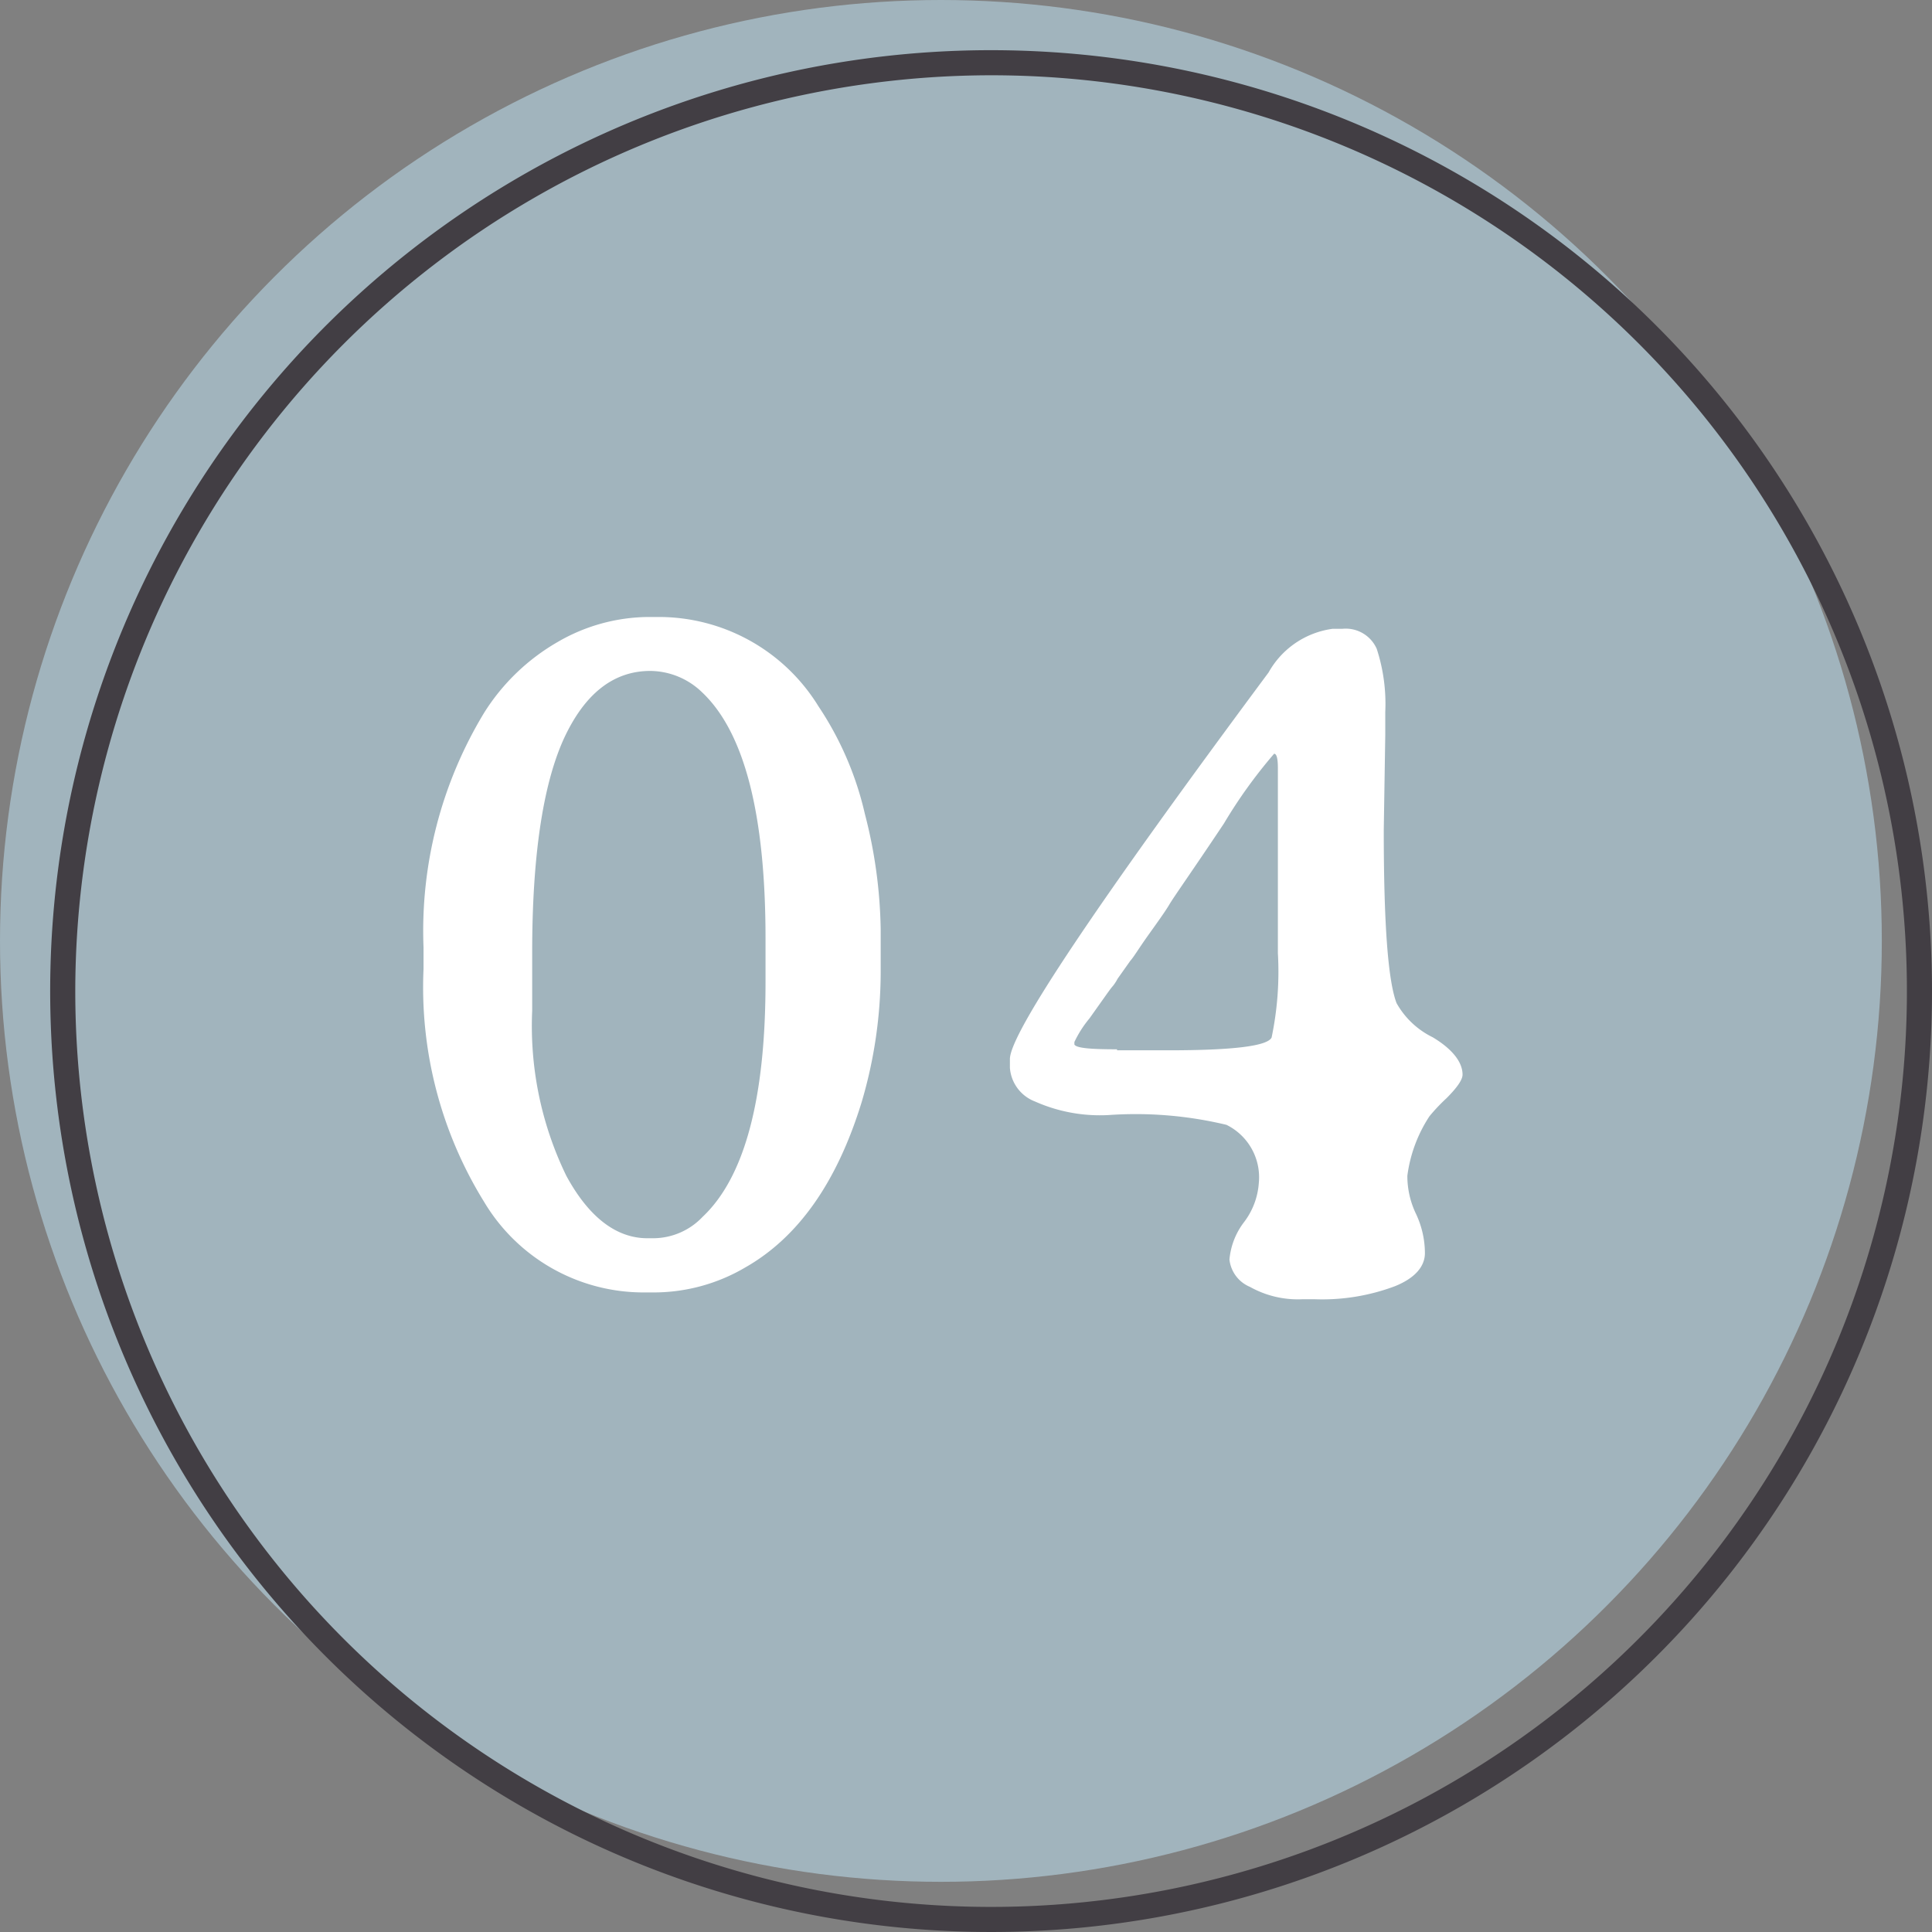 <svg xmlns="http://www.w3.org/2000/svg" viewBox="0 0 77 77"><rect x="0" y="0" width="77" height="77" fill="#808080" stroke="none"/><defs><style>.cls-1{fill:#a1b4bd;}.cls-2{fill:#423e44;}.cls-3{fill:#fff;}</style></defs><title>no4</title><g id="レイヤー_2" data-name="レイヤー 2"><g id="contents"><circle class="cls-1" cx="37.5" cy="37.5" r="37.5"/><path class="cls-2" d="M39.5,3A36.5,36.5,0,1,1,3,39.5,36.54,36.54,0,0,1,39.5,3m0-1A37.5,37.5,0,1,0,77,39.5,37.5,37.5,0,0,0,39.5,2Z"/><path class="cls-3" d="M35.1,37.05v1.7a18.38,18.38,0,0,1-.76,5.18q-1.47,4.78-4.63,6.58a7.19,7.19,0,0,1-3.63,1h-.37a7.4,7.4,0,0,1-6.41-3.6,16.25,16.25,0,0,1-2.42-9.29v-.43l0-.43a16.76,16.76,0,0,1,2.42-9.36,8.41,8.41,0,0,1,2.92-2.81,7.28,7.28,0,0,1,3.64-1h.37a7.47,7.47,0,0,1,6.39,3.56,12.87,12.87,0,0,1,1.85,4.29A19.34,19.34,0,0,1,35.1,37.05Zm-4.59,2V37.4q0-7.41-2.52-9.8a3,3,0,0,0-2.07-.86q-2.22,0-3.47,2.75c-.82,1.84-1.24,4.67-1.24,8.48l0,.33V39l0,1.29a13.65,13.65,0,0,0,1.36,6.57c.9,1.66,2,2.49,3.23,2.49h.26A2.72,2.72,0,0,0,28,48.5Q30.52,46.13,30.51,39.08Z"/><path class="cls-3" d="M56.09,46.86a3.49,3.49,0,0,0,.35,1.53,3.69,3.69,0,0,1,.35,1.55c0,.54-.4,1-1.19,1.32a8.24,8.24,0,0,1-3.24.52h-.43a3.9,3.9,0,0,1-2.11-.49A1.34,1.34,0,0,1,49,50.2a2.86,2.86,0,0,1,.58-1.49,2.9,2.9,0,0,0,.59-1.56,2.33,2.33,0,0,0-1.29-2.32,15.52,15.52,0,0,0-4.69-.39,6.36,6.36,0,0,1-2.94-.54,1.56,1.56,0,0,1-1-1.34v-.35q0-1.53,10.31-15.41a3.45,3.45,0,0,1,2.56-1.74h.39a1.35,1.35,0,0,1,1.36.8,7.08,7.08,0,0,1,.34,2.52l0,.92-.06,3.79c0,3.74.17,6,.51,6.89a3.32,3.32,0,0,0,1.44,1.36c.8.48,1.19,1,1.19,1.49,0,.2-.21.51-.64.94a7.24,7.24,0,0,0-.68.72A5.65,5.65,0,0,0,56.09,46.86Zm-11.57-5H46.4l.18,0c2.57,0,3.94-.17,4.1-.51a12.77,12.77,0,0,0,.25-3.36V34.87l0-.18V34l0-.51v-.35l0-.51v-.33l0-.69v-1q0-.57-.15-.57a19.59,19.59,0,0,0-2,2.78c-1.24,1.86-2,2.93-2.17,3.22s-.49.73-.86,1.25-.57.86-.7,1l-.51.72a1.67,1.67,0,0,1-.18.28c-.08.09-.15.19-.23.3l-.71,1a4.36,4.36,0,0,0-.6.94v.1C42.9,41.77,43.44,41.82,44.52,41.82Z"/></g></g></svg>